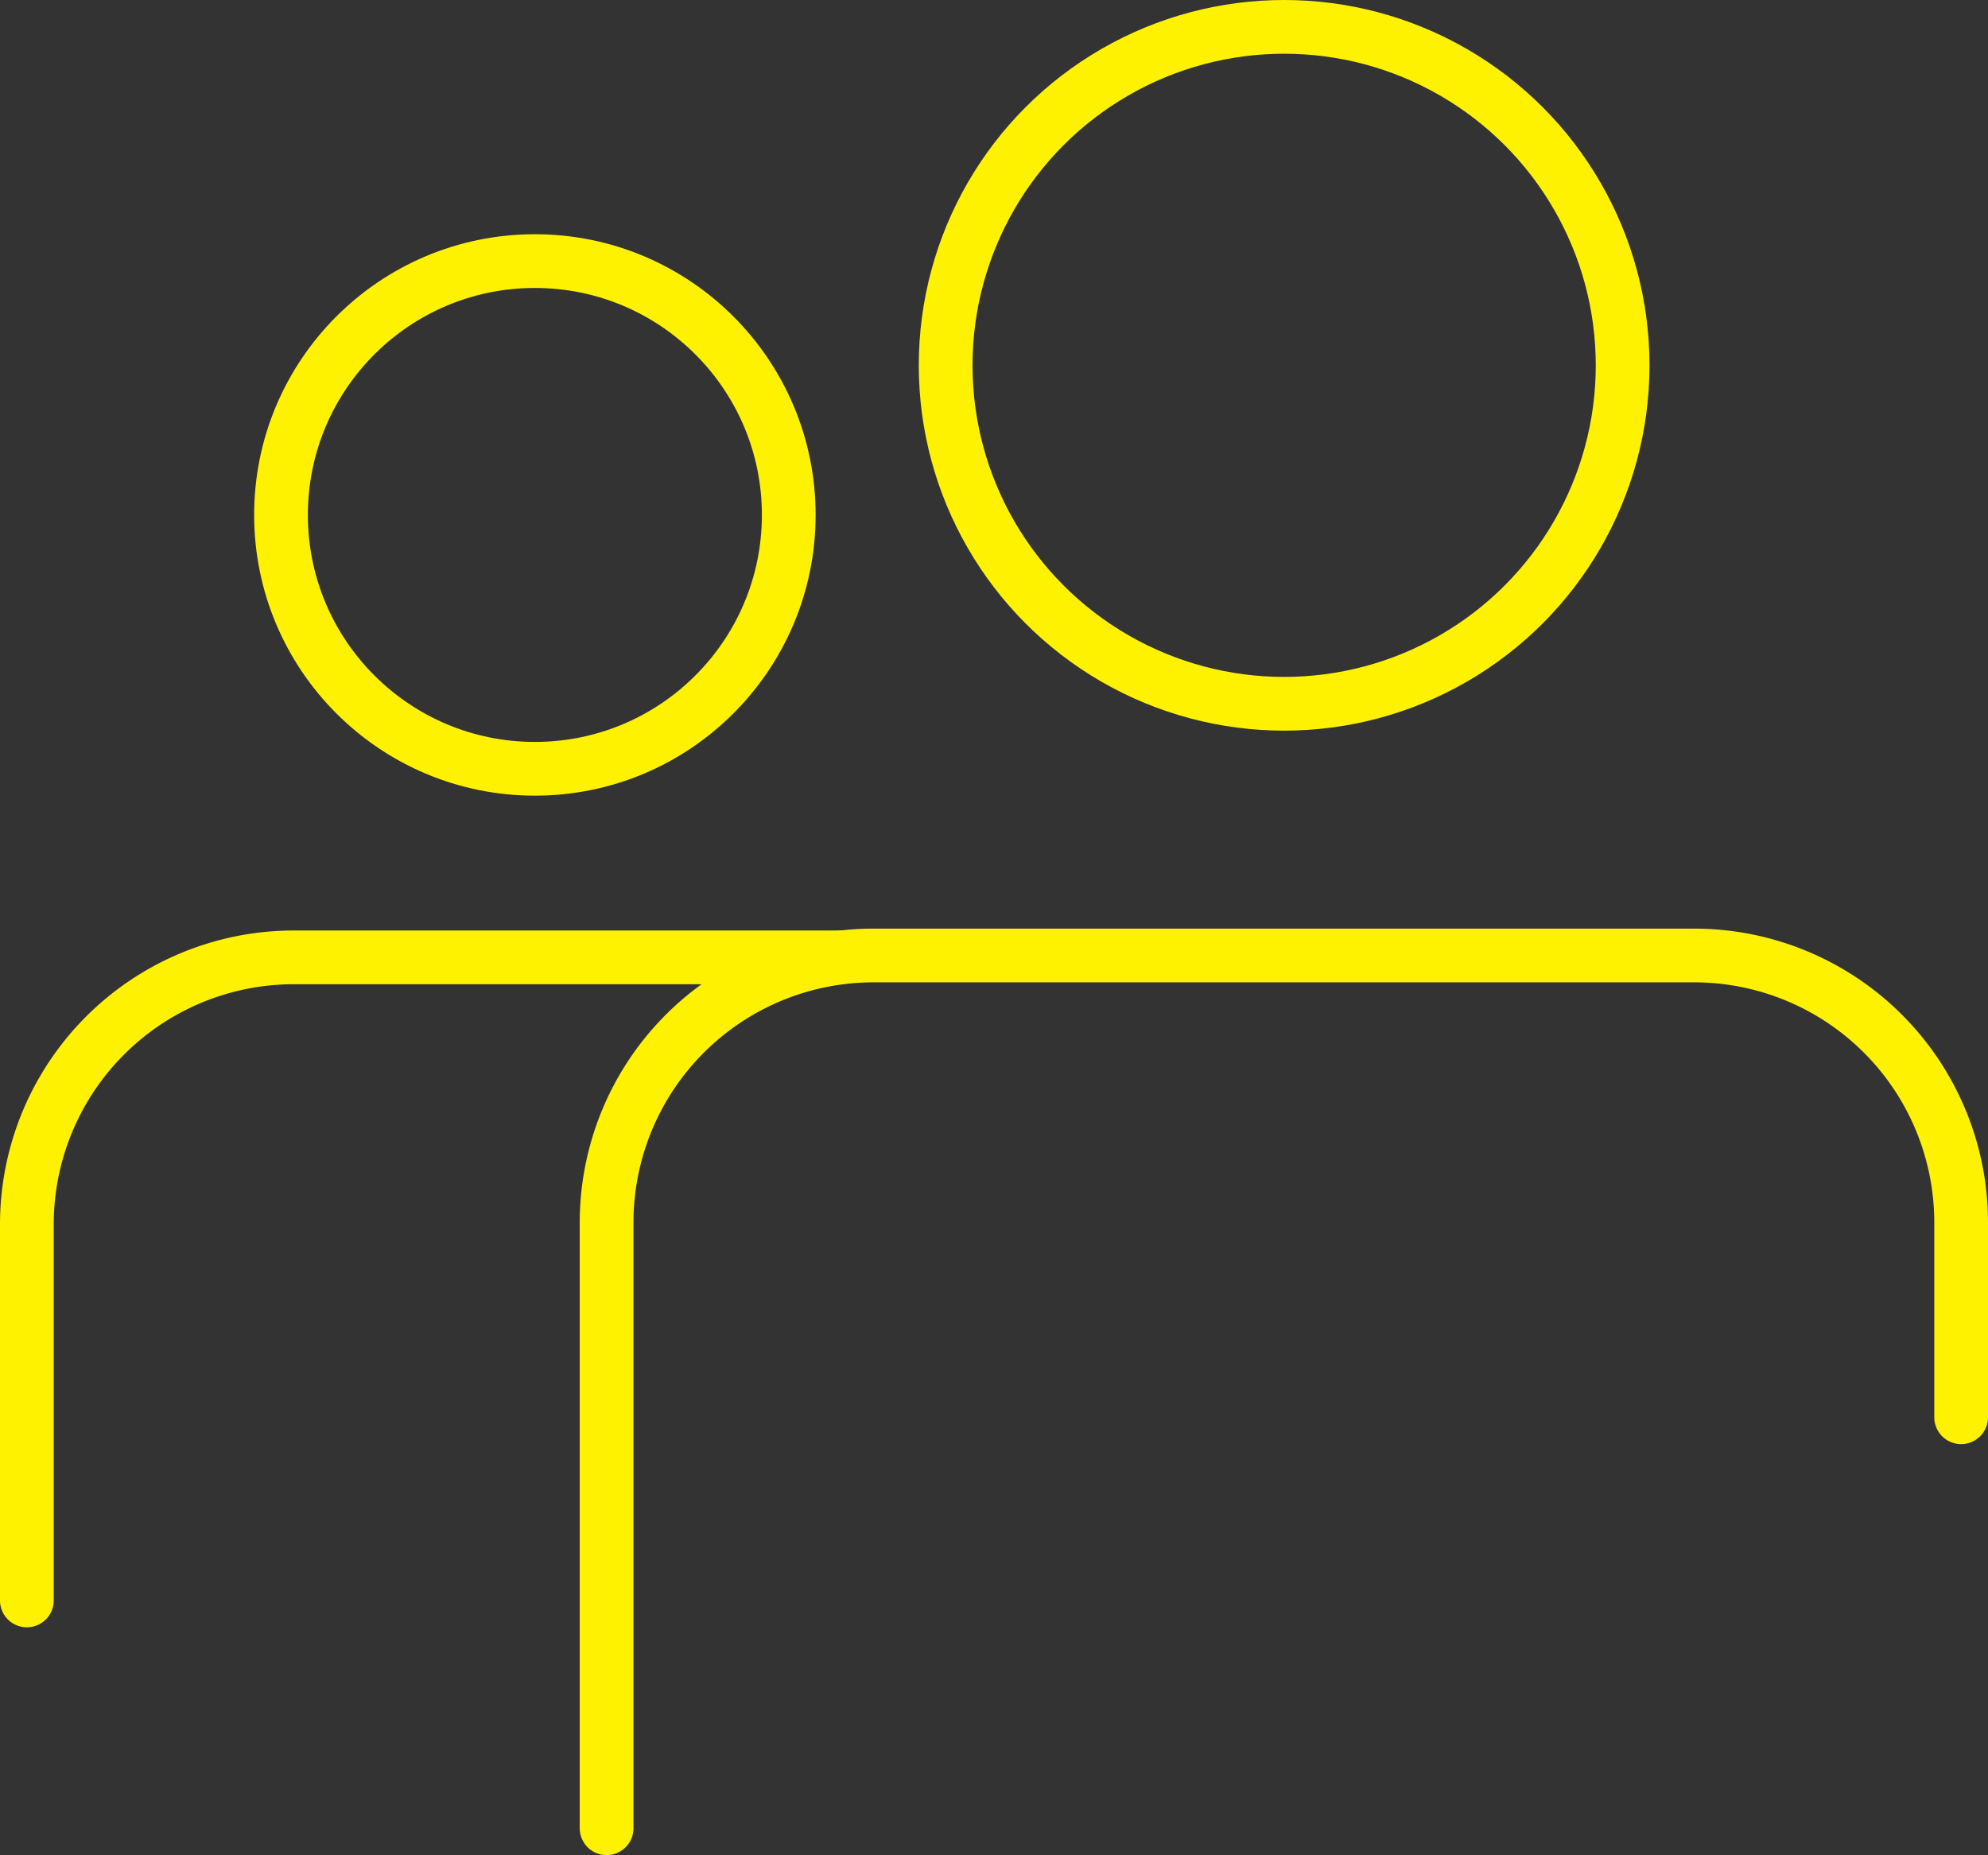 <?xml version="1.0" encoding="UTF-8"?> <svg xmlns="http://www.w3.org/2000/svg" id="Layer_1" data-name="Layer 1" viewBox="0 0 74 69.06"><rect x="0" y="0" width="74" height="69.06" fill="#333333" stroke="none"/><defs><style>.cls-1{fill:none;stroke:#fff200;stroke-linecap:round;stroke-linejoin:round;stroke-width:2px;}</style></defs><title>yellow_icons-01</title><path class="cls-1" d="M85.63,132.56V110a9.94,9.94,0,0,1,9.93-9.93h30.55a9.94,9.94,0,0,1,9.94,9.92h0v7.27" transform="translate(-63.05 -64.5)"></path><circle class="cls-1" cx="47.8" cy="13.6" r="12.6"></circle><path class="cls-1" d="M64.05,124.08v-14A9.94,9.94,0,0,1,74,100.14H94.29" transform="translate(-63.05 -64.5)"></path><circle class="cls-1" cx="19.91" cy="19.17" r="9.45"></circle></svg> 